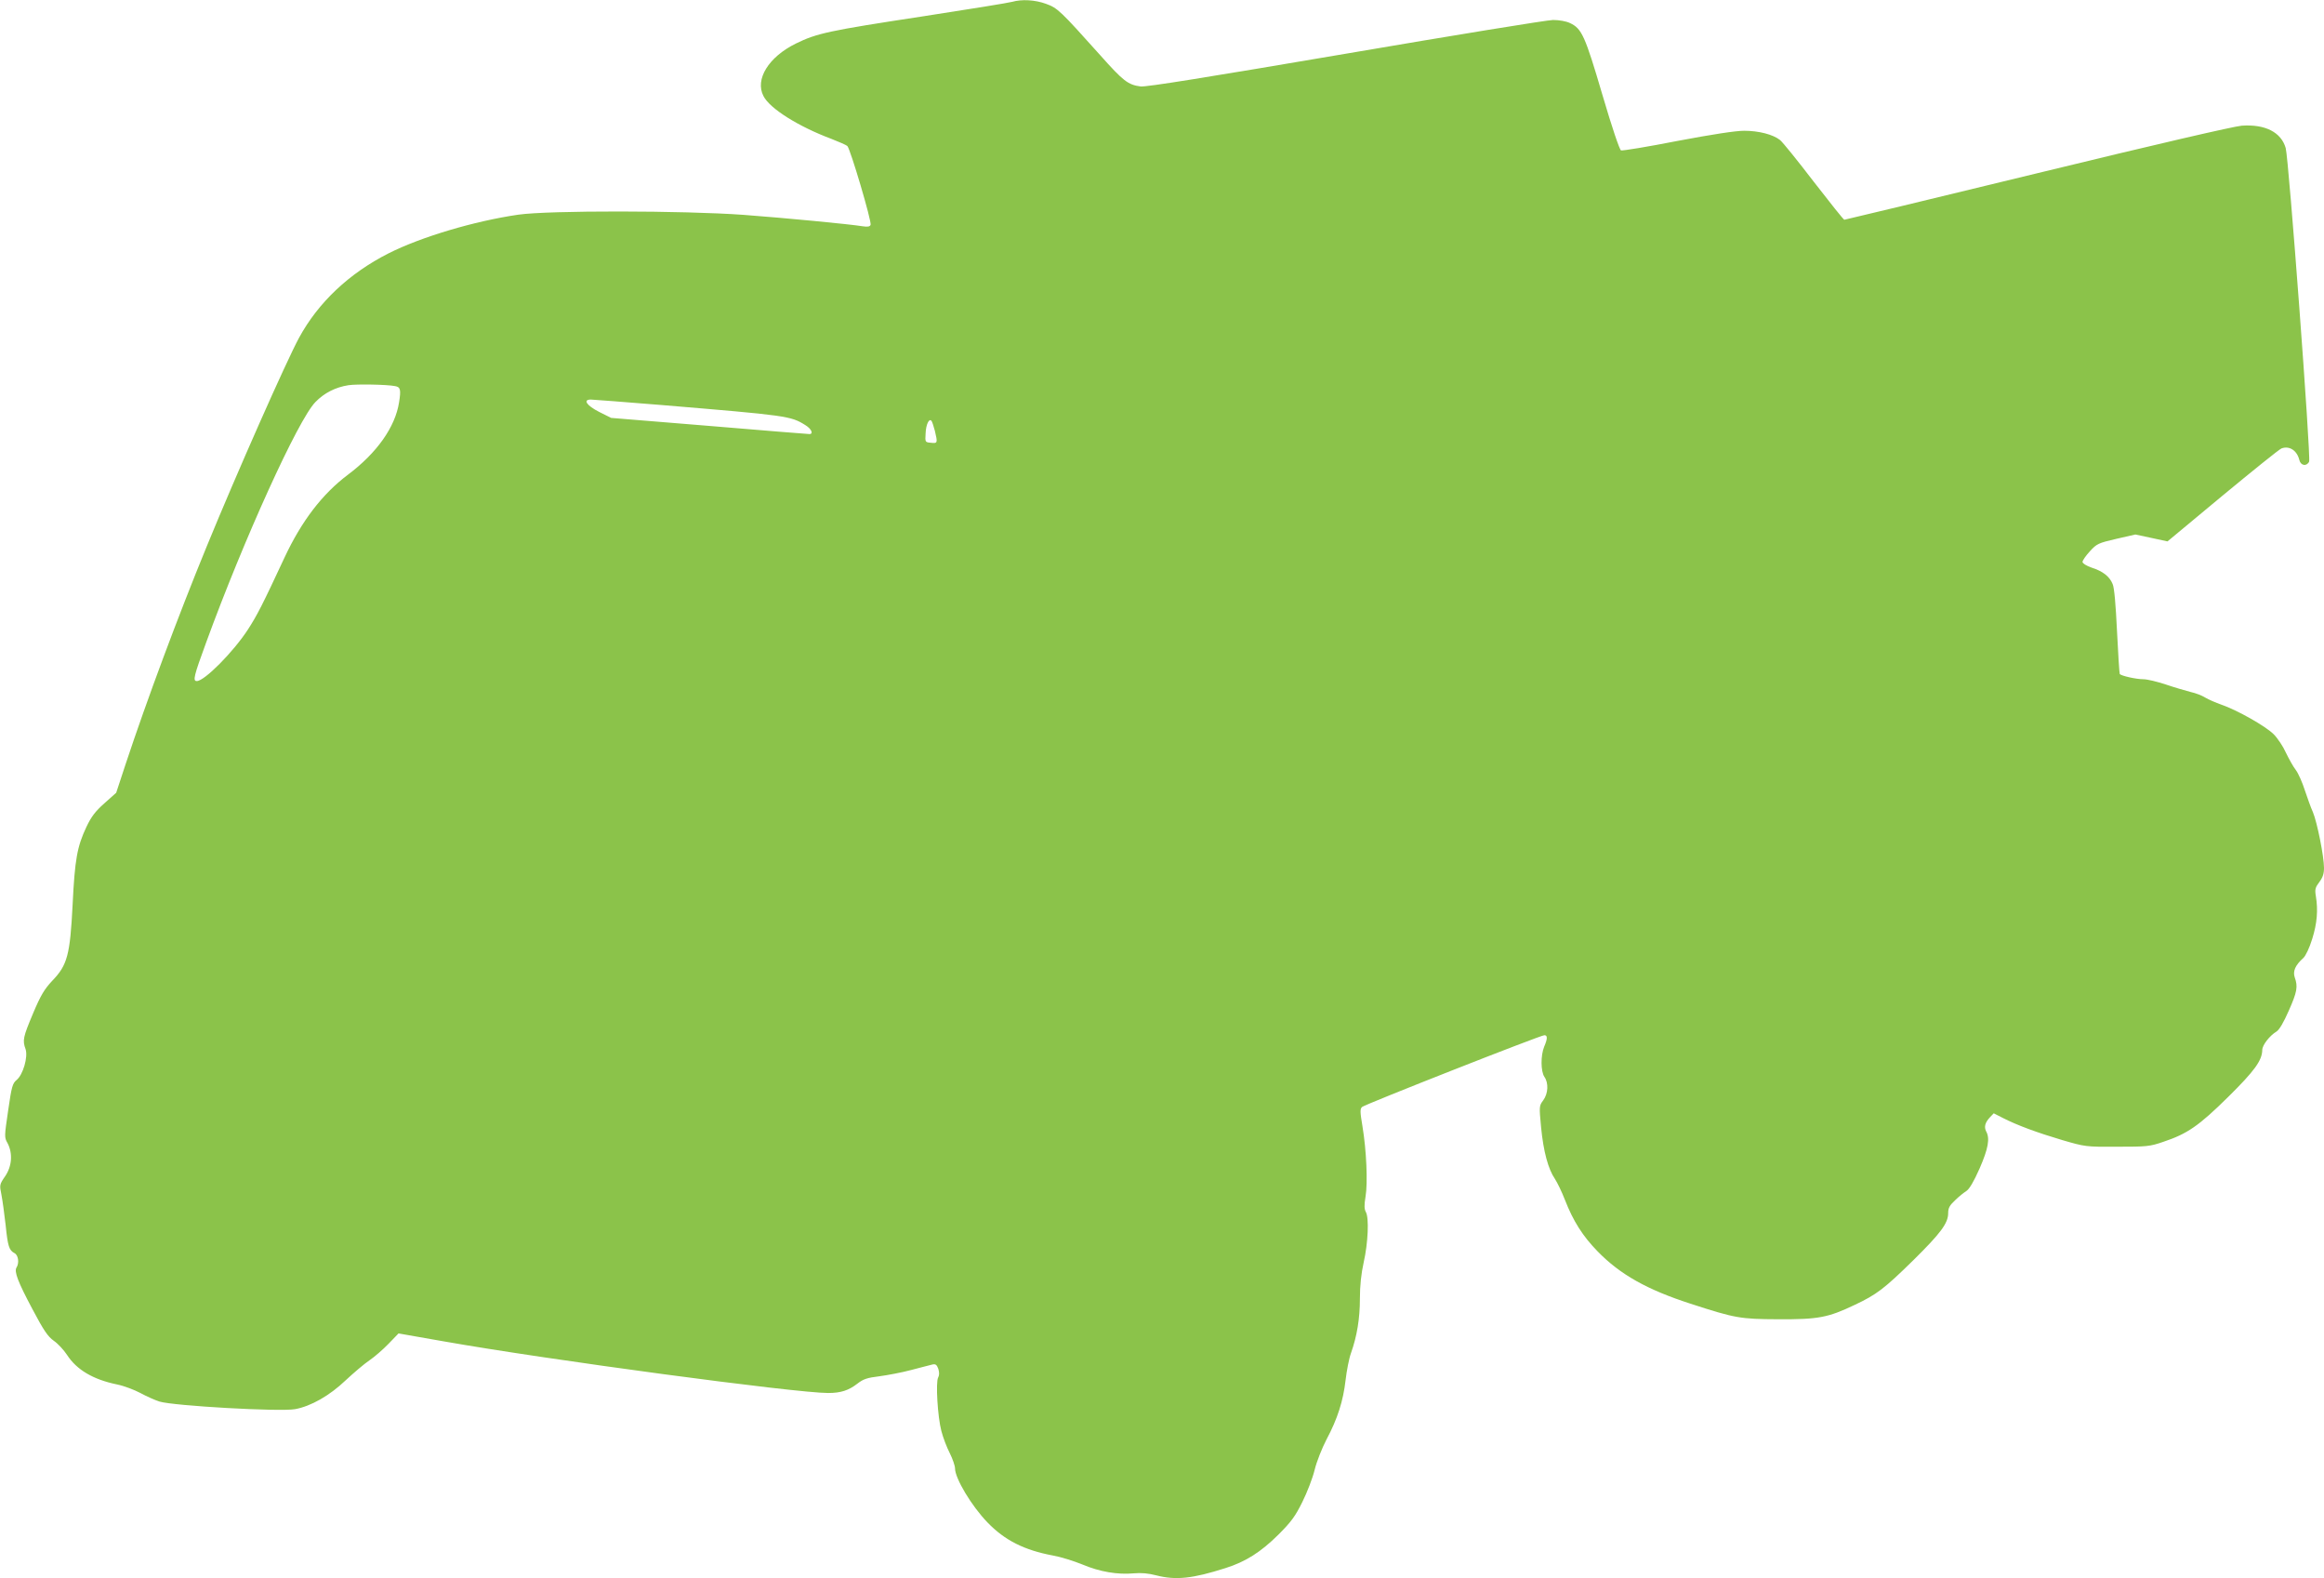 <?xml version="1.0" standalone="no"?>
<!DOCTYPE svg PUBLIC "-//W3C//DTD SVG 20010904//EN"
 "http://www.w3.org/TR/2001/REC-SVG-20010904/DTD/svg10.dtd">
<svg version="1.0" xmlns="http://www.w3.org/2000/svg"
 width="1280pt" height="869pt" viewBox="0 0 1280 869"
 preserveAspectRatio="xMidYMid meet">
<g transform="translate(0,869) scale(0.1,-0.1)"
fill="#8bc34a" stroke="none">
<path d="M5575 8680 c-16 -5 -238 -41 -492 -80 -519 -79 -584 -93 -700 -150
-150 -74 -226 -197 -178 -289 35 -69 193 -168 375 -236 41 -16 80 -33 87 -39
16 -15 135 -416 128 -434 -4 -10 -16 -12 -43 -8 -73 12 -430 46 -657 63 -333
24 -1072 25 -1240 1 -242 -35 -537 -123 -715 -213 -217 -110 -387 -270 -493
-465 -70 -129 -343 -745 -509 -1150 -158 -385 -329 -844 -447 -1200 l-51 -155
-65 -58 c-50 -44 -73 -75 -99 -130 -51 -108 -64 -179 -76 -427 -14 -279 -29
-334 -112 -420 -43 -46 -63 -78 -106 -180 -55 -131 -59 -148 -41 -197 14 -43
-14 -140 -49 -169 -23 -19 -28 -36 -47 -168 -21 -144 -22 -148 -3 -181 29 -56
24 -127 -14 -182 -31 -45 -31 -48 -20 -102 6 -31 16 -105 23 -166 12 -118 19
-139 49 -155 21 -11 27 -54 11 -79 -14 -22 7 -78 88 -230 62 -117 84 -150 118
-174 23 -16 55 -51 72 -77 53 -82 144 -136 276 -163 39 -8 96 -30 128 -47 33
-18 80 -39 105 -47 78 -24 664 -57 747 -42 88 16 191 75 279 159 45 42 104 92
131 110 28 19 75 60 105 91 l55 57 245 -43 c577 -102 1942 -285 2121 -285 70
0 113 14 162 52 32 25 54 32 120 40 45 6 125 21 177 35 52 14 105 27 116 30
17 4 24 -2 32 -24 6 -20 6 -35 -1 -48 -14 -25 -3 -216 18 -295 9 -35 30 -90
46 -121 16 -32 29 -70 29 -84 0 -55 91 -207 179 -298 95 -98 201 -152 361
-182 41 -7 114 -30 161 -49 97 -41 195 -57 283 -49 41 4 82 0 124 -11 109 -28
200 -18 382 40 111 35 194 88 291 184 71 71 93 101 132 180 26 52 57 132 68
178 11 45 41 120 65 166 61 114 92 213 105 326 6 52 19 120 30 150 33 93 49
190 49 300 0 71 7 137 21 200 24 106 30 244 12 276 -9 16 -10 38 -2 85 13 76
5 256 -17 388 -13 78 -14 95 -2 106 15 14 983 395 1004 395 18 0 18 -19 -1
-63 -20 -49 -19 -136 1 -166 24 -34 21 -92 -6 -129 -23 -31 -23 -33 -12 -150
13 -133 39 -229 76 -283 13 -20 38 -71 55 -115 46 -118 98 -200 181 -285 124
-127 272 -210 510 -287 249 -81 275 -85 485 -86 220 -1 273 9 420 79 121 57
163 89 323 246 151 149 192 204 192 259 0 29 8 43 38 71 20 20 48 42 62 51 17
11 41 52 73 124 48 110 58 166 36 205 -12 24 -6 48 21 77 l21 22 49 -25 c80
-41 192 -82 327 -122 127 -37 130 -38 303 -37 163 0 180 1 255 27 132 44 196
88 357 247 146 144 187 201 188 259 0 26 40 78 78 101 16 10 39 49 68 115 46
104 51 132 33 183 -12 34 3 68 47 107 13 12 34 56 49 105 27 86 33 158 20 237
-6 36 -3 47 19 76 19 25 26 46 26 78 0 64 -38 252 -61 307 -12 26 -31 81 -45
122 -13 41 -35 91 -49 110 -15 19 -39 63 -55 96 -15 34 -46 80 -67 101 -45 45
-201 133 -288 163 -31 11 -71 28 -89 39 -17 11 -53 25 -81 31 -27 7 -89 25
-136 41 -48 16 -103 29 -123 29 -41 0 -124 19 -131 29 -2 4 -9 110 -15 235 -7
146 -15 240 -24 260 -17 42 -54 71 -117 91 -28 10 -49 23 -49 31 0 8 18 34 40
58 38 42 47 46 146 69 l105 24 89 -19 88 -19 302 251 c167 138 313 256 326
261 43 16 85 -11 98 -63 7 -32 40 -38 54 -10 11 21 -112 1668 -129 1727 -25
87 -113 132 -242 123 -45 -4 -462 -100 -1127 -262 -580 -141 -1058 -256 -1062
-256 -4 0 -79 94 -168 209 -88 115 -172 219 -186 230 -39 31 -118 51 -198 51
-46 0 -177 -20 -367 -56 -163 -32 -303 -55 -311 -52 -8 4 -49 124 -103 308
-95 323 -113 363 -178 393 -20 10 -60 17 -93 17 -31 0 -546 -84 -1143 -186
-765 -130 -1099 -184 -1129 -180 -69 9 -95 29 -224 174 -218 243 -233 258
-297 281 -60 22 -133 26 -186 11z m-3399 -2116 c30 -5 33 -20 22 -89 -21 -136
-122 -279 -282 -399 -141 -106 -255 -255 -349 -456 -123 -264 -151 -318 -202
-397 -81 -124 -239 -283 -281 -283 -23 0 -17 26 52 214 207 567 506 1225 601
1322 48 50 111 82 182 93 44 7 214 4 257 -5z m1466 -104 c695 -58 713 -60 794
-111 33 -20 46 -49 22 -49 -7 0 -256 20 -553 45 l-539 44 -66 33 c-69 35 -91
68 -46 68 13 0 188 -14 388 -30z m1507 -142 c16 -67 15 -70 -21 -66 -33 3 -33
3 -30 52 2 49 19 84 32 69 4 -4 12 -29 19 -55z"/>
</g>
</svg>
